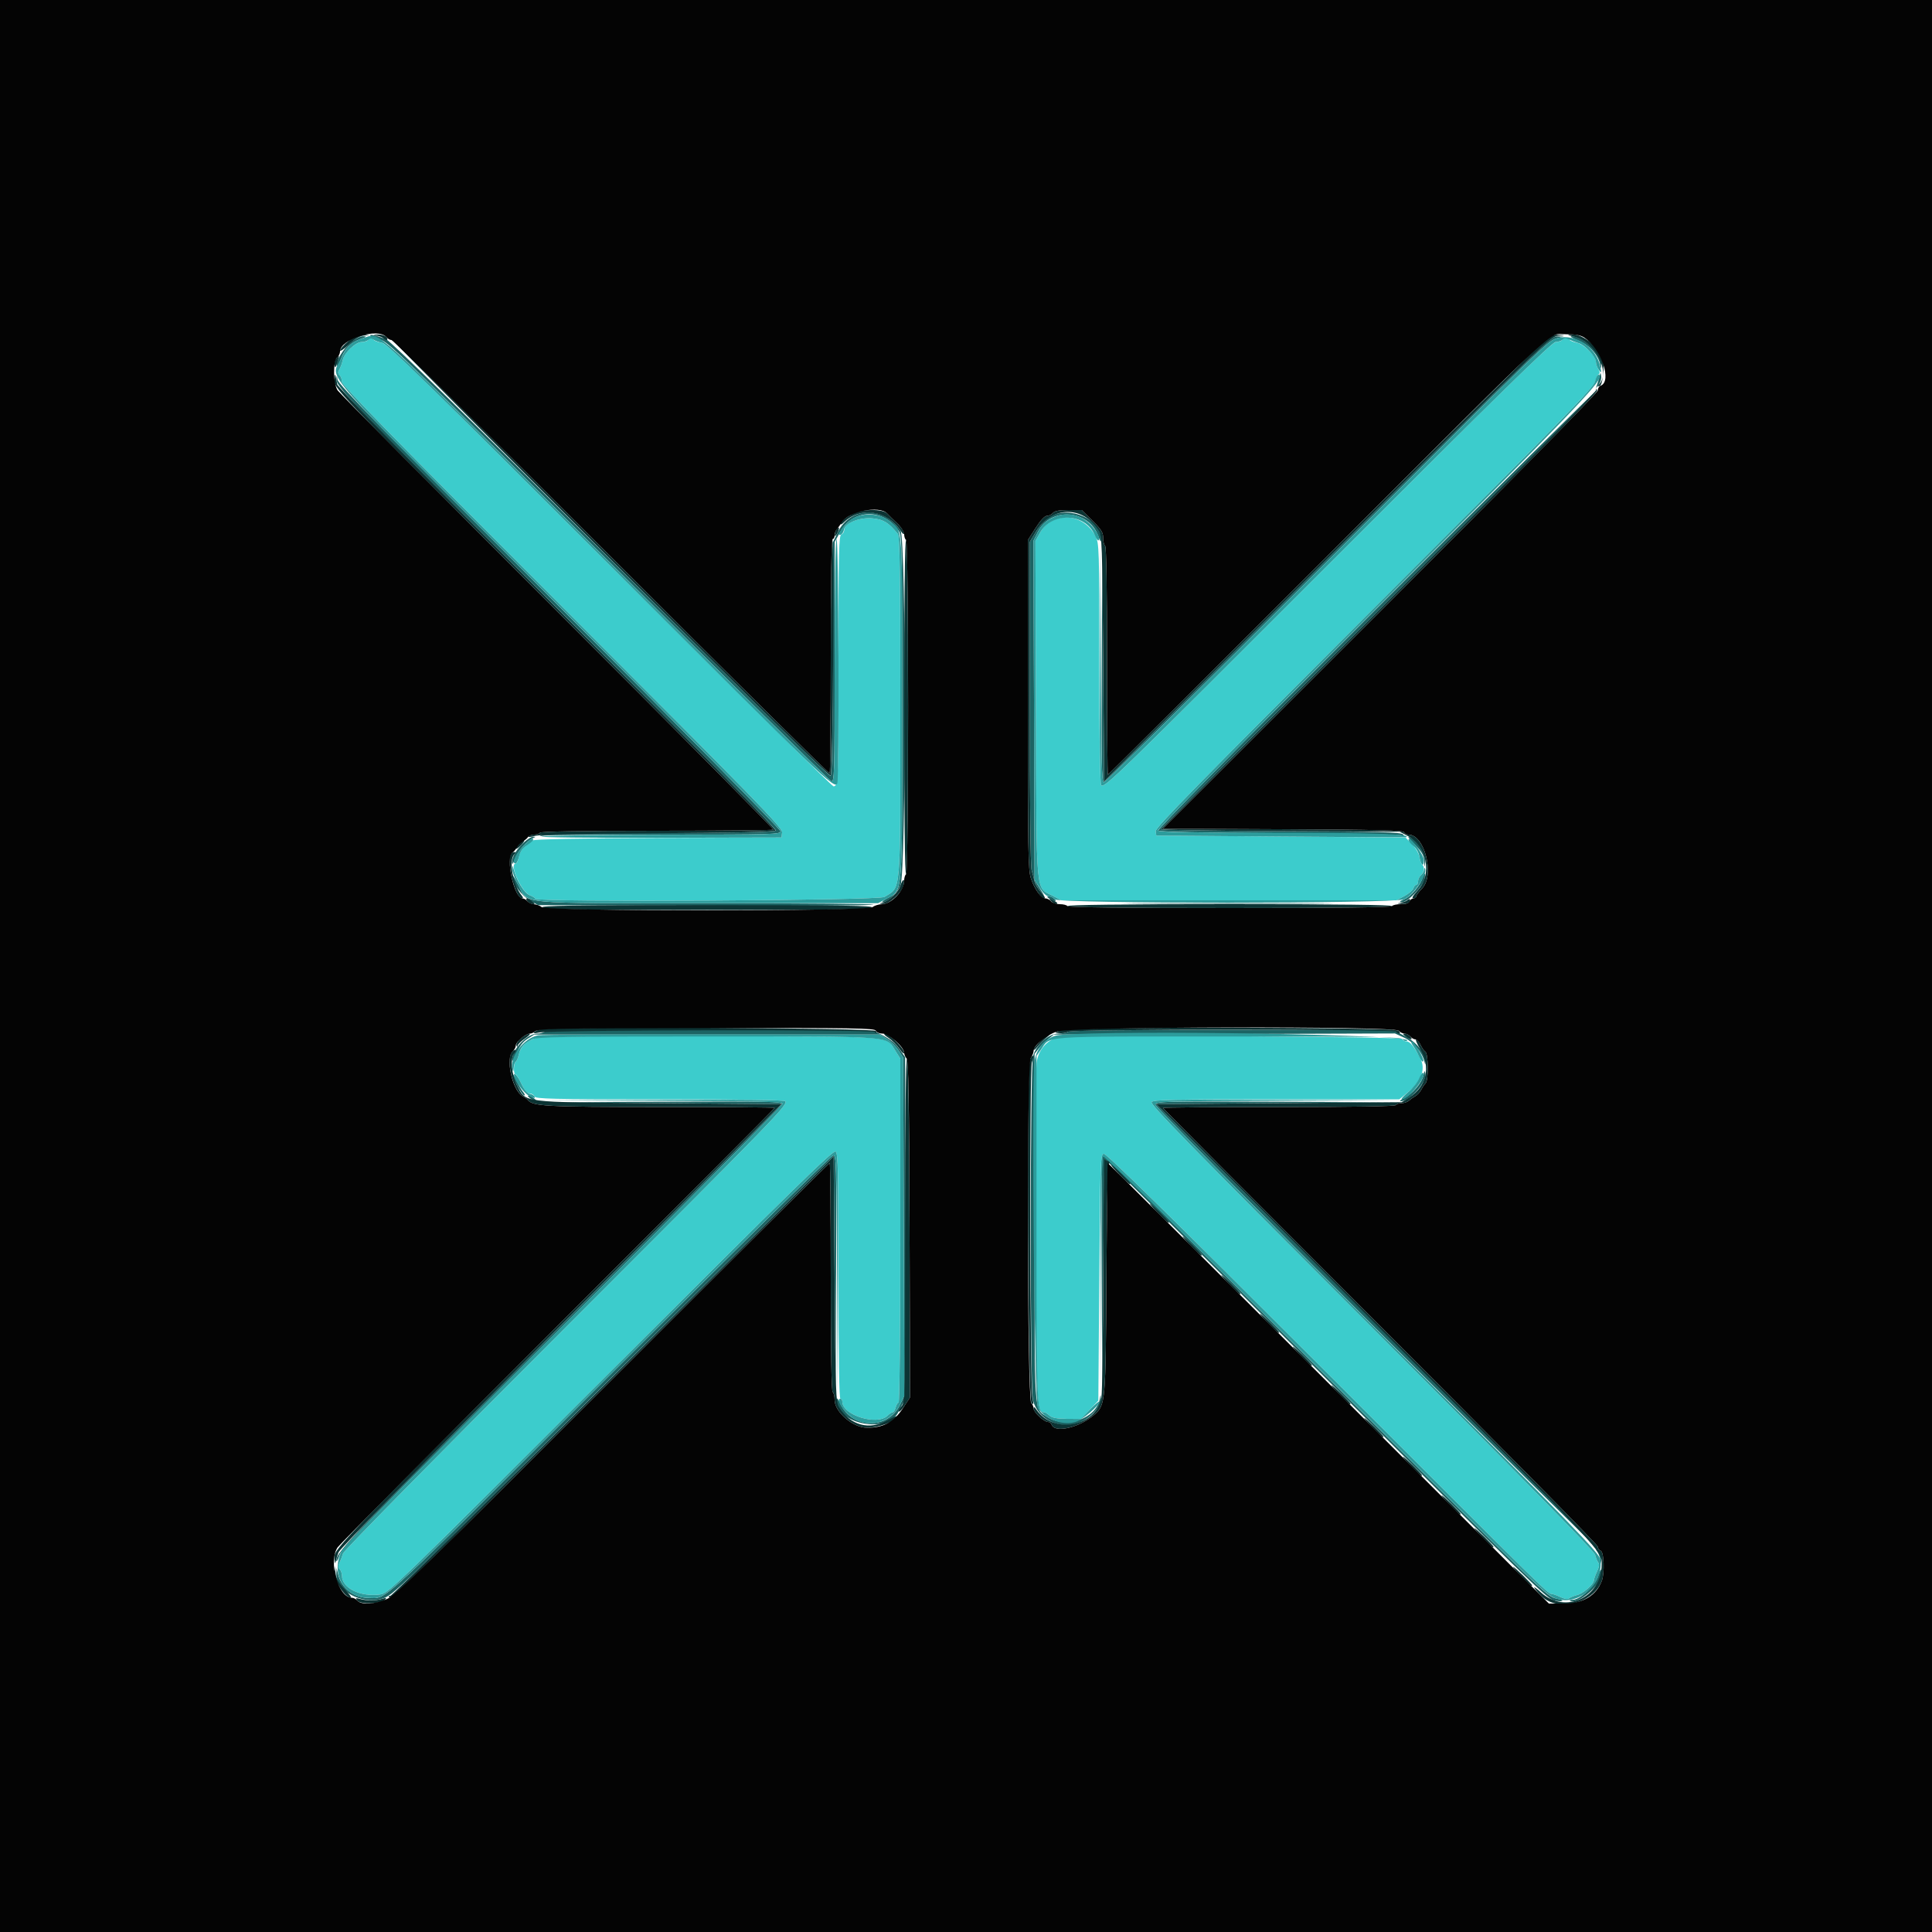 <svg id="svg" version="1.1" xmlns="http://www.w3.org/2000/svg" xmlns:xlink="http://www.w3.org/1999/xlink" width="400" height="400" viewBox="0, 0, 400,400"><g id="svgg"><path id="path0" d="M76.200 70.400 C 76.064 70.620,75.520 70.800,74.990 70.800 C 73.661 70.800,71.315 72.965,70.977 74.504 C 70.824 75.202,70.501 76.090,70.259 76.477 C 69.934 76.998,69.947 77.307,70.310 77.670 C 70.580 77.940,70.800 78.575,70.800 79.081 C 70.800 79.771,82.269 91.472,116.424 125.629 C 156.701 165.908,162.033 171.381,161.924 172.328 L 161.800 173.400 136.280 173.503 C 119.947 173.569,110.587 173.750,110.280 174.007 C 110.016 174.228,109.326 174.764,108.746 175.197 C 108.115 175.669,107.586 176.551,107.428 177.393 C 107.283 178.167,106.992 178.800,106.782 178.800 C 105.339 178.800,107.965 184.703,109.700 185.359 C 110.305 185.588,110.800 185.916,110.800 186.088 C 110.800 186.825,181.952 186.449,183.114 185.705 C 186.630 183.455,186.400 186.214,186.400 146.322 C 186.400 118.790,186.292 111.034,185.900 110.554 C 183.962 108.183,182.949 107.558,180.666 107.322 C 178.044 107.051,174.800 108.324,174.800 109.623 C 174.800 110.064,174.530 110.529,174.200 110.655 C 173.675 110.857,173.600 114.068,173.600 136.210 C 173.600 161.763,173.560 162.800,172.564 162.800 C 172.261 162.800,151.411 142.200,126.231 117.023 C 86.618 77.414,80.256 71.209,79.020 70.977 C 78.234 70.830,77.493 70.550,77.372 70.355 C 77.080 69.883,76.506 69.905,76.200 70.400 M323.400 70.400 C 323.264 70.620,322.699 70.800,322.145 70.800 C 321.341 70.800,311.932 80.006,275.534 116.404 C 230.863 161.077,228.792 163.089,227.992 162.595 C 227.743 162.441,227.600 153.274,227.600 137.461 C 227.600 113.315,227.576 112.522,226.796 110.992 C 224.327 106.149,217.835 105.783,215.298 110.343 L 214.375 112.003 214.487 146.902 C 214.615 186.522,214.346 183.555,217.986 185.480 L 219.726 186.400 254.425 186.400 L 289.124 186.400 290.758 185.528 C 291.657 185.048,292.496 184.328,292.623 183.928 C 292.750 183.528,293.022 183.200,293.227 183.200 C 293.432 183.200,293.600 182.862,293.600 182.449 C 293.600 182.036,293.870 181.474,294.200 181.200 C 294.855 180.656,295.005 179.374,294.454 179.033 C 294.264 178.916,294.010 178.215,293.890 177.476 C 293.765 176.706,293.102 175.551,292.336 174.767 L 291.000 173.400 265.200 173.200 L 239.400 173.000 239.273 172.107 C 239.171 171.388,247.959 162.402,284.537 125.827 C 321.216 89.150,329.983 80.186,330.214 79.120 C 330.372 78.394,330.703 77.670,330.950 77.512 C 331.279 77.302,331.265 77.007,330.900 76.418 C 330.625 75.974,330.400 75.261,330.400 74.834 C 330.400 73.693,327.904 71.241,326.445 70.949 C 325.751 70.810,325.086 70.540,324.968 70.348 C 324.676 69.876,323.704 69.908,323.400 70.400 M112.000 214.667 C 109.526 215.079,107.832 216.432,107.416 218.329 C 107.263 219.023,106.972 219.694,106.769 219.819 C 106.326 220.093,106.269 222.400,106.706 222.400 C 106.874 222.400,107.438 223.300,107.961 224.400 C 108.607 225.762,109.152 226.400,109.668 226.400 C 110.084 226.400,110.529 226.670,110.655 227.000 C 110.857 227.525,114.114 227.600,136.619 227.600 C 152.981 227.600,162.441 227.743,162.595 227.992 C 163.090 228.793,161.067 230.875,116.658 275.279 C 90.817 301.118,71.190 321.048,71.030 321.612 C 70.876 322.155,70.549 323.009,70.303 323.508 C 69.969 324.187,69.975 324.535,70.328 324.888 C 70.588 325.148,70.800 325.761,70.800 326.252 C 70.800 328.819,74.615 330.679,78.732 330.118 C 80.412 329.890,81.878 328.470,126.454 283.910 C 164.587 245.790,172.541 238.019,173.021 238.418 C 173.515 238.828,173.600 242.617,173.600 264.249 C 173.600 280.883,173.738 289.600,174.000 289.600 C 174.220 289.600,174.400 289.879,174.400 290.220 C 174.400 293.002,181.629 295.227,183.757 293.100 C 184.142 292.715,184.621 292.400,184.821 292.400 C 185.021 292.400,185.298 291.950,185.436 291.400 C 185.574 290.850,185.847 290.400,186.043 290.400 C 186.250 290.400,186.400 275.378,186.400 254.792 L 186.400 219.184 185.420 217.631 C 183.371 214.386,186.085 214.606,147.400 214.550 C 128.480 214.523,112.550 214.575,112.000 214.667 M219.676 214.691 C 217.084 214.928,214.956 217.187,214.610 220.067 C 214.469 221.240,214.409 237.500,214.477 256.200 C 214.605 291.380,214.652 292.384,216.169 292.397 C 216.371 292.399,216.867 292.699,217.271 293.065 C 217.807 293.549,218.792 293.736,220.914 293.755 L 223.823 293.780 225.611 291.880 L 227.400 289.979 227.600 264.495 C 227.789 240.386,227.839 239.003,228.518 238.873 C 229.026 238.775,242.248 251.745,273.572 283.067 C 320.148 329.640,320.514 330.000,321.229 330.000 C 321.477 330.000,322.292 330.291,323.042 330.647 C 323.961 331.083,324.567 331.166,324.903 330.902 C 325.176 330.687,325.918 330.386,326.551 330.235 C 327.775 329.942,330.000 327.978,330.000 327.191 C 330.000 326.933,330.291 326.108,330.647 325.358 C 331.083 324.439,331.166 323.833,330.902 323.497 C 330.687 323.224,330.391 322.503,330.246 321.895 C 330.064 321.133,315.699 306.503,283.968 274.763 C 246.240 237.025,238.040 228.634,238.426 228.168 C 238.825 227.688,242.839 227.600,264.308 227.600 L 289.718 227.600 291.421 226.204 C 294.269 223.870,295.216 221.375,294.085 219.185 C 292.792 216.680,291.919 215.600,291.187 215.600 C 290.791 215.600,290.392 215.375,290.300 215.100 C 290.141 214.622,224.586 214.242,219.676 214.691 " stroke="none" fill="#3ccccc" fill-rule="evenodd"></path><path id="path1" d="M76.800 69.588 C 77.130 69.815,78.120 70.193,79.000 70.428 C 80.388 70.799,86.615 76.860,126.000 116.176 C 150.970 141.102,171.715 161.604,172.100 161.736 C 172.762 161.962,172.801 160.612,172.809 137.087 L 172.819 112.200 173.909 110.205 C 176.584 105.314,182.920 105.183,186.097 109.953 C 186.747 110.929,186.795 113.399,186.797 146.249 C 186.800 186.207,186.954 184.254,183.681 185.982 C 182.867 186.413,182.442 186.773,182.738 186.782 C 183.810 186.818,185.691 185.053,186.437 183.313 C 187.614 180.569,187.623 111.649,186.447 109.866 C 183.015 104.660,176.079 104.836,173.455 110.195 L 172.400 112.350 172.400 136.351 C 172.400 153.597,172.274 160.431,171.953 160.629 C 171.688 160.793,153.221 142.636,126.453 115.894 C 97.268 86.736,80.907 70.670,80.000 70.279 C 78.166 69.488,75.962 69.012,76.800 69.588 M72.680 70.839 C 71.131 72.115,69.435 74.904,69.708 75.723 C 69.793 75.978,70.183 75.348,70.574 74.323 C 71.424 72.098,72.583 70.925,74.662 70.183 C 75.939 69.728,76.029 69.632,75.191 69.618 C 74.633 69.608,73.511 70.153,72.680 70.839 M274.809 115.700 L 228.600 161.800 228.395 137.200 L 228.191 112.600 228.095 137.300 C 228.018 157.302,228.099 162.000,228.518 162.000 C 228.803 162.000,249.098 141.921,273.618 117.380 C 320.307 70.651,320.494 70.469,322.529 69.985 L 323.800 69.682 322.409 69.641 C 321.081 69.602,318.937 71.676,274.809 115.700 M326.782 70.512 C 329.084 71.448,330.987 73.584,331.317 75.600 C 331.459 76.472,331.488 76.442,331.540 75.372 C 331.649 73.143,327.786 69.570,325.313 69.612 C 324.921 69.619,325.582 70.024,326.782 70.512 M331.139 78.000 C 331.009 78.550,330.768 79.360,330.602 79.800 C 330.345 80.484,330.400 80.469,330.978 79.694 C 331.350 79.195,331.591 78.385,331.515 77.894 C 331.381 77.030,331.368 77.033,331.139 78.000 M69.660 78.326 C 69.549 80.034,70.334 80.851,115.694 126.253 C 142.556 153.140,160.793 171.688,160.629 171.953 C 160.431 172.274,153.655 172.408,136.676 172.428 C 122.636 172.445,112.674 172.611,112.200 172.836 C 111.578 173.131,111.701 173.169,112.750 173.008 C 113.492 172.893,124.787 172.800,137.850 172.800 C 160.150 172.800,161.600 172.758,161.600 172.104 C 161.600 171.714,141.502 151.296,115.827 125.604 C 78.783 88.536,70.021 79.571,69.887 78.600 C 69.763 77.707,69.705 77.637,69.660 78.326 M284.793 126.207 C 254.933 156.068,239.556 171.716,239.816 171.976 C 240.064 172.224,249.310 172.413,264.805 172.485 C 278.332 172.548,289.760 172.761,290.200 172.959 C 290.873 173.261,290.918 173.229,290.480 172.759 C 290.048 172.294,285.774 172.181,265.180 172.086 C 251.551 172.023,240.400 171.843,240.400 171.686 C 240.400 171.530,260.687 151.113,285.483 126.317 C 310.279 101.521,330.476 81.143,330.366 81.033 C 330.256 80.923,309.748 101.251,284.793 126.207 M217.413 106.937 C 216.409 107.508,215.343 108.642,214.515 110.020 L 213.203 112.200 213.202 145.572 C 213.201 165.910,213.351 179.423,213.586 180.172 C 213.798 180.847,214.065 181.850,214.178 182.400 C 214.291 182.950,214.845 183.940,215.411 184.600 C 216.407 185.763,216.404 185.745,215.319 184.000 L 214.200 182.200 214.087 147.069 L 213.975 111.938 214.878 110.130 C 217.482 104.915,225.428 105.477,227.400 111.015 C 227.821 112.197,227.969 112.361,227.982 111.662 C 228.059 107.556,221.487 104.618,217.413 106.937 M108.592 174.306 C 106.985 175.761,105.996 177.366,106.018 178.486 C 106.030 179.142,106.195 178.952,106.601 177.811 C 107.147 176.279,109.174 173.980,110.404 173.497 C 110.929 173.291,110.929 173.260,110.400 173.238 C 110.070 173.224,109.256 173.705,108.592 174.306 M293.069 175.007 C 294.424 176.422,294.814 177.138,294.864 178.307 C 294.926 179.742,294.934 179.751,295.087 178.529 C 295.265 177.107,293.764 174.330,292.432 173.617 C 291.171 172.942,291.245 173.104,293.069 175.007 M294.591 181.629 C 294.046 183.344,292.186 185.568,290.800 186.160 C 289.690 186.635,289.583 186.763,290.286 186.779 C 291.402 186.805,294.651 183.492,294.929 182.045 C 295.182 180.724,294.964 180.454,294.591 181.629 M106.000 181.537 C 106.000 182.742,108.039 185.469,109.620 186.377 L 111.400 187.400 145.502 187.511 C 164.259 187.572,180.145 187.482,180.805 187.311 C 181.465 187.140,166.197 187.000,146.876 187.000 C 106.413 187.000,109.361 187.276,107.338 183.300 C 106.291 181.243,106.000 180.860,106.000 181.537 M216.833 185.746 C 217.640 186.451,218.952 186.873,218.451 186.265 C 218.149 185.899,217.624 185.600,217.284 185.600 C 216.945 185.600,216.742 185.666,216.833 185.746 M236.730 187.100 C 246.482 187.160,262.322 187.160,271.930 187.100 C 281.539 187.040,273.560 186.991,254.200 186.991 C 234.840 186.991,226.979 187.040,236.730 187.100 M112.800 213.600 C 112.470 213.813,111.771 213.991,111.247 213.994 C 109.066 214.008,105.952 217.332,106.019 219.575 C 106.029 219.919,106.434 219.251,106.919 218.091 C 107.521 216.649,108.243 215.700,109.200 215.091 L 110.600 214.200 146.400 214.200 L 182.200 214.200 183.675 215.125 C 184.486 215.634,185.566 216.714,186.075 217.525 L 187.000 219.000 187.115 254.000 L 187.230 289.000 186.315 290.884 C 183.804 296.053,176.433 295.883,173.965 290.600 C 173.465 289.530,173.215 289.268,173.209 289.811 C 173.153 294.932,183.888 296.955,186.053 292.232 C 186.263 291.775,186.697 290.950,187.018 290.400 C 187.520 289.540,187.588 284.451,187.501 254.134 L 187.400 218.868 186.200 217.183 C 185.154 215.715,184.081 214.945,181.105 213.530 C 180.099 213.052,113.543 213.120,112.800 213.600 M221.200 213.600 C 220.870 213.813,219.918 213.991,219.085 213.994 C 217.128 214.002,214.574 216.266,213.889 218.600 C 213.257 220.753,213.233 287.393,213.863 289.893 C 214.888 293.958,219.648 296.200,223.614 294.486 C 225.913 293.492,228.019 291.159,227.946 289.686 C 227.892 288.611,227.889 288.610,227.713 289.600 C 226.978 293.745,220.653 295.896,216.761 293.325 C 214.040 291.528,214.200 293.967,214.200 254.230 L 214.200 218.181 215.076 217.067 C 215.558 216.454,216.454 215.558,217.066 215.076 L 218.180 214.200 253.498 214.084 L 288.815 213.967 290.751 214.855 C 292.653 215.728,294.446 217.857,294.914 219.800 C 295.082 220.494,295.113 220.503,295.154 219.871 C 295.261 218.183,293.211 215.668,290.708 214.417 L 288.272 213.200 255.036 213.206 C 234.269 213.210,221.575 213.358,221.200 213.600 M294.707 222.667 C 294.369 224.234,292.442 226.482,290.704 227.339 C 289.987 227.692,289.673 227.986,290.007 227.991 C 291.876 228.019,295.394 224.107,295.119 222.306 C 295.002 221.539,294.938 221.594,294.707 222.667 M106.015 222.263 C 105.991 223.018,108.078 226.800,108.519 226.800 C 108.742 226.800,108.647 226.485,108.308 226.100 C 107.969 225.715,107.318 224.590,106.861 223.600 C 106.403 222.610,106.023 222.008,106.015 222.263 M109.776 227.413 C 110.204 227.736,110.733 228.000,110.953 228.000 C 111.173 228.000,111.004 227.736,110.576 227.413 C 110.149 227.090,109.620 226.825,109.400 226.825 C 109.180 226.825,109.349 227.090,109.776 227.413 M136.800 228.395 L 161.800 228.600 116.169 274.400 C 73.377 317.351,69.550 321.358,69.632 323.119 C 69.649 323.493,69.941 322.990,70.281 322.000 C 70.818 320.434,76.808 314.286,116.349 274.718 C 141.347 249.703,161.858 228.958,161.929 228.618 C 162.045 228.065,159.410 228.010,136.929 228.095 L 111.800 228.191 136.800 228.395 M239.200 228.696 C 239.200 229.087,259.195 249.390,284.799 274.996 C 309.879 300.078,330.399 320.424,330.399 320.209 C 330.400 319.994,309.925 299.294,284.900 274.209 L 239.400 228.600 264.400 228.395 L 289.400 228.191 264.300 228.095 C 240.676 228.006,239.200 228.041,239.200 228.696 M126.209 284.756 C 77.676 333.233,80.218 330.875,76.490 330.861 C 73.290 330.848,70.695 328.865,69.989 325.895 L 69.682 324.600 69.641 325.828 C 69.522 329.381,74.884 332.294,79.144 330.992 C 81.357 330.316,82.277 329.429,127.000 284.851 L 172.600 239.400 172.805 264.000 L 173.009 288.600 173.105 263.900 C 173.194 240.731,173.157 239.200,172.509 239.200 C 172.126 239.200,151.521 259.474,126.209 284.756 M228.263 239.470 C 228.118 239.615,228.043 250.638,228.095 263.967 L 228.191 288.200 228.400 263.800 C 228.515 250.380,228.652 239.625,228.705 239.900 C 228.757 240.175,228.963 240.400,229.161 240.400 C 229.360 240.400,249.930 260.803,274.873 285.739 C 315.478 326.334,320.383 331.108,321.753 331.365 C 323.643 331.719,324.162 331.384,322.329 330.992 C 320.242 330.546,320.195 330.500,273.800 284.148 C 227.692 238.083,228.681 239.053,228.263 239.470 M330.662 321.200 C 330.916 321.530,331.206 322.250,331.307 322.800 L 331.491 323.800 331.546 322.749 C 331.576 322.170,331.286 321.452,330.900 321.149 C 330.291 320.671,330.260 320.678,330.662 321.200 M330.856 326.370 C 330.279 328.297,327.182 331.185,325.644 331.232 C 325.070 331.249,324.833 331.357,325.117 331.471 C 327.237 332.321,333.017 326.484,331.529 324.995 C 331.418 324.885,331.116 325.504,330.856 326.370 " stroke="none" fill="#1c6464" fill-rule="evenodd"></path><path id="path2" d="M72.100 70.641 C 71.165 71.425,70.400 72.291,70.400 72.565 C 70.400 72.839,71.201 72.296,72.179 71.358 C 73.350 70.236,74.409 69.598,75.279 69.491 L 76.600 69.328 75.200 69.272 C 74.131 69.229,73.398 69.553,72.100 70.641 M78.000 69.488 C 78.550 69.587,79.171 69.832,79.380 70.034 C 80.011 70.642,80.535 70.444,80.000 69.800 C 79.726 69.470,78.939 69.225,78.251 69.254 C 77.163 69.302,77.130 69.332,78.000 69.488 M320.360 69.903 C 319.787 70.286,299.119 90.805,274.431 115.500 C 249.743 140.195,229.466 160.400,229.372 160.400 C 229.277 160.400,229.200 149.791,229.200 136.824 C 229.200 121.537,229.059 113.160,228.800 113.000 C 228.580 112.864,228.400 112.133,228.400 111.376 C 228.400 110.238,228.017 109.620,226.182 107.800 L 223.965 105.600 221.231 105.600 C 219.290 105.600,218.354 105.774,218.000 106.200 C 217.726 106.530,217.168 106.800,216.761 106.800 C 216.289 106.800,215.437 107.709,214.418 109.300 L 212.817 111.800 212.808 145.886 C 212.801 176.083,212.873 180.187,213.439 181.856 C 214.167 183.999,215.517 186.000,216.236 186.000 C 216.503 186.000,216.197 185.439,215.556 184.753 C 214.916 184.068,214.297 183.033,214.182 182.453 C 214.067 181.874,213.798 180.847,213.586 180.172 C 213.351 179.423,213.201 165.910,213.202 145.572 L 213.203 112.200 214.510 110.028 C 217.686 104.748,224.208 104.633,227.448 109.800 C 228.158 110.933,228.211 112.423,228.400 136.400 L 228.600 161.800 274.800 115.723 C 318.985 71.656,321.070 69.639,322.600 69.490 C 324.175 69.337,324.179 69.333,322.800 69.270 C 322.030 69.234,320.932 69.519,320.360 69.903 M326.200 69.790 C 330.336 70.897,333.439 77.091,331.100 79.570 C 330.696 79.998,330.716 80.065,331.200 79.918 C 331.828 79.728,332.257 75.879,331.837 74.205 C 331.296 72.051,327.713 69.193,325.600 69.230 C 324.276 69.253,324.308 69.283,326.200 69.790 M126.287 115.689 C 156.679 146.077,171.715 160.845,171.985 160.575 C 172.459 160.101,172.771 111.600,172.300 111.600 C 172.135 111.600,172.000 122.460,172.000 135.733 C 172.000 149.007,171.897 159.970,171.770 160.097 C 171.644 160.223,151.308 140.093,126.580 115.363 C 101.852 90.633,81.478 70.400,81.306 70.400 C 81.133 70.400,101.375 90.780,126.287 115.689 M69.618 74.178 C 69.354 74.496,69.197 75.141,69.269 75.612 C 69.373 76.288,69.492 76.166,69.840 75.034 C 70.331 73.435,70.308 73.347,69.618 74.178 M69.249 78.400 C 69.183 80.510,67.580 78.835,115.463 126.697 C 140.137 151.361,160.222 171.644,160.096 171.771 C 159.970 171.897,149.107 172.000,135.957 172.000 C 120.449 172.000,111.960 172.141,111.800 172.400 C 111.664 172.620,111.124 172.800,110.600 172.800 C 110.076 172.800,109.548 172.961,109.426 173.157 C 109.305 173.354,109.879 173.316,110.703 173.074 C 111.697 172.781,120.257 172.591,136.189 172.507 C 151.459 172.427,160.324 172.236,160.578 171.982 C 160.844 171.716,145.788 156.384,115.512 126.091 C 85.896 96.459,69.973 80.251,69.838 79.600 C 69.724 79.050,69.555 78.240,69.462 77.800 C 69.369 77.360,69.273 77.630,69.249 78.400 M330.446 80.801 C 330.421 81.131,310.150 101.651,285.400 126.400 C 260.650 151.149,240.400 171.527,240.400 171.685 C 240.400 171.842,251.515 172.023,265.100 172.086 L 289.800 172.201 291.501 173.111 C 295.422 175.206,296.532 180.922,293.654 184.199 C 292.305 185.736,292.180 186.000,292.800 186.000 C 293.020 186.000,293.200 185.826,293.200 185.614 C 293.200 185.401,293.740 184.675,294.400 184.000 C 297.091 181.247,294.981 172.800,291.602 172.800 C 291.198 172.800,290.792 172.575,290.700 172.300 C 290.570 171.909,285.121 171.775,265.660 171.686 L 240.786 171.571 285.815 126.548 C 317.061 95.307,330.791 81.323,330.669 80.863 C 330.532 80.348,330.482 80.334,330.446 80.801 M176.504 106.370 C 174.827 107.308,174.000 108.004,174.000 108.478 C 174.000 108.686,174.293 108.565,174.650 108.207 C 178.034 104.824,183.642 105.612,186.447 109.866 C 186.933 110.603,187.196 110.775,187.197 110.356 C 187.199 110.002,186.551 109.102,185.757 108.356 C 184.964 107.610,184.024 106.685,183.669 106.300 C 182.765 105.322,178.302 105.365,176.504 106.370 M172.990 110.030 C 172.612 111.222,172.927 111.315,173.467 110.171 C 173.719 109.637,173.774 109.200,173.589 109.200 C 173.405 109.200,173.135 109.574,172.990 110.030 M187.200 146.400 C 187.200 169.530,187.335 181.164,187.600 181.000 C 187.862 180.838,188.000 168.870,188.000 146.400 C 188.000 123.930,187.862 111.962,187.600 111.800 C 187.335 111.636,187.200 123.270,187.200 146.400 M107.398 174.802 C 106.358 175.951,106.820 176.080,107.914 174.946 C 108.417 174.426,108.670 174.000,108.476 174.000 C 108.282 174.000,107.797 174.361,107.398 174.802 M105.867 176.667 C 104.686 177.847,106.611 186.000,108.070 186.000 C 108.349 186.000,108.330 185.797,108.015 185.418 C 106.187 183.216,105.266 178.094,106.480 176.880 C 106.767 176.593,106.794 176.400,106.547 176.400 C 106.319 176.400,106.013 176.520,105.867 176.667 M186.407 183.378 C 185.929 184.826,184.065 186.557,182.600 186.913 C 181.961 187.068,182.009 187.117,182.839 187.154 C 184.079 187.209,186.664 184.881,187.044 183.366 C 187.442 181.782,186.931 181.792,186.407 183.378 M109.200 186.600 C 109.474 186.930,109.980 187.200,110.325 187.200 C 110.828 187.200,110.798 187.083,110.176 186.613 C 109.161 185.844,108.566 185.837,109.200 186.600 M217.661 186.618 C 218.024 186.989,218.540 187.220,218.806 187.131 C 219.073 187.042,218.775 186.739,218.145 186.456 C 217.073 185.976,217.042 185.986,217.661 186.618 M291.373 186.373 C 291.168 186.571,290.550 186.813,290.000 186.912 C 289.147 187.065,289.187 187.099,290.276 187.146 C 290.978 187.175,291.671 187.008,291.816 186.773 C 292.166 186.207,291.846 185.918,291.373 186.373 M112.269 187.900 C 112.803 188.291,120.274 188.400,146.400 188.400 C 172.526 188.400,179.997 188.291,180.531 187.900 C 181.080 187.499,174.350 187.400,146.400 187.400 C 118.450 187.400,111.720 187.499,112.269 187.900 M221.000 187.600 C 221.162 187.861,232.796 188.000,254.600 188.000 C 276.404 188.000,288.038 187.861,288.200 187.600 C 288.364 187.335,277.063 187.200,254.600 187.200 C 232.137 187.200,220.836 187.335,221.000 187.600 M112.000 213.088 C 111.450 213.187,110.820 213.453,110.600 213.680 C 110.326 213.963,110.640 213.994,111.600 213.777 C 113.997 213.236,180.417 213.116,181.063 213.652 C 181.506 214.020,181.567 213.980,181.366 213.457 C 181.125 212.828,115.398 212.479,112.000 213.088 M219.600 213.316 C 218.231 213.750,218.224 213.763,219.280 213.905 C 219.874 213.984,220.718 213.858,221.154 213.625 C 222.225 213.052,288.646 213.028,289.000 213.600 C 289.136 213.820,289.439 214.000,289.673 214.000 C 289.941 214.000,289.914 213.778,289.600 213.400 C 288.962 212.632,222.011 212.552,219.600 213.316 M107.851 214.968 C 107.210 215.492,106.799 216.149,106.920 216.454 C 107.063 216.815,107.148 216.835,107.168 216.514 C 107.186 216.247,107.872 215.572,108.693 215.014 C 109.514 214.456,109.919 214.006,109.593 214.014 C 109.267 214.022,108.483 214.452,107.851 214.968 M183.922 214.860 C 184.648 215.325,185.683 216.354,186.222 217.146 C 186.794 217.989,187.200 218.318,187.200 217.940 C 187.200 217.093,184.094 213.998,183.253 214.007 C 182.854 214.011,183.115 214.343,183.922 214.860 M215.467 215.467 C 214.660 216.273,214.000 217.108,214.000 217.321 C 214.000 217.534,214.367 217.241,214.816 216.670 C 215.265 216.099,216.099 215.265,216.670 214.816 C 217.241 214.367,217.534 214.000,217.321 214.000 C 217.108 214.000,216.273 214.660,215.467 215.467 M291.024 214.587 C 292.039 215.356,292.634 215.363,292.000 214.600 C 291.726 214.270,291.220 214.000,290.875 214.000 C 290.372 214.000,290.402 214.117,291.024 214.587 M294.004 217.144 C 296.298 220.872,295.366 224.988,291.713 227.259 L 290.200 228.200 264.800 228.400 L 239.400 228.600 284.430 273.800 C 333.498 323.054,331.600 321.037,331.600 323.924 C 331.600 330.774,324.021 334.251,319.033 329.690 C 317.112 327.935,317.202 328.496,319.153 330.447 C 322.531 333.825,329.855 331.990,331.630 327.321 C 332.255 325.677,332.095 321.322,331.400 321.055 C 331.070 320.929,330.800 320.547,330.800 320.208 C 330.800 319.868,310.550 299.339,285.800 274.587 C 261.050 249.835,240.800 229.497,240.800 229.392 C 240.800 229.286,251.589 229.200,264.776 229.200 C 280.329 229.200,288.840 229.059,289.000 228.800 C 289.136 228.580,289.674 228.400,290.195 228.400 C 290.716 228.400,291.388 228.175,291.688 227.900 C 291.988 227.625,292.586 227.202,293.017 226.961 C 293.448 226.719,294.004 226.119,294.254 225.627 C 294.503 225.135,294.908 224.532,295.154 224.286 C 295.789 223.651,295.737 218.126,295.092 217.720 C 294.812 217.544,294.366 216.905,294.100 216.300 C 293.835 215.695,293.435 215.200,293.212 215.200 C 292.990 215.200,293.346 216.075,294.004 217.144 M106.073 217.687 C 104.612 219.148,106.153 225.825,108.214 226.965 C 108.646 227.204,109.092 227.521,109.204 227.669 C 110.256 229.052,112.709 229.188,136.700 229.194 C 149.735 229.197,160.400 229.277,160.400 229.372 C 160.400 229.466,140.195 249.743,115.500 274.431 C 67.742 322.176,69.182 320.670,69.249 322.800 C 69.273 323.579,69.371 323.845,69.469 323.400 C 69.566 322.960,69.841 322.060,70.080 321.400 C 70.350 320.655,87.817 302.838,116.158 274.400 L 161.800 228.600 136.400 228.400 C 107.341 228.171,108.964 228.378,107.016 224.663 C 105.910 222.554,105.612 218.948,106.473 218.087 C 106.734 217.826,106.857 217.523,106.747 217.413 C 106.637 217.303,106.334 217.426,106.073 217.687 M213.255 219.301 C 212.506 220.705,212.789 289.760,213.547 290.480 C 214.006 290.917,214.043 290.777,213.777 289.600 C 213.238 287.210,213.115 221.177,213.648 219.887 C 214.214 218.516,213.913 218.066,213.255 219.301 M187.400 254.578 C 187.400 289.197,187.376 290.342,186.636 291.160 C 186.215 291.625,185.977 292.110,186.106 292.239 C 186.235 292.368,186.808 291.766,187.381 290.901 L 188.421 289.328 188.311 254.484 C 188.239 231.938,188.059 219.499,187.800 219.240 C 187.533 218.973,187.400 230.753,187.400 254.578 M126.987 284.900 C 101.900 309.925,81.125 330.400,80.821 330.400 C 80.516 330.400,80.381 330.514,80.521 330.654 C 81.075 331.208,84.272 328.092,127.155 285.207 C 151.578 260.783,171.659 240.800,171.780 240.800 C 171.901 240.800,172.000 251.409,172.000 264.376 C 172.000 279.663,172.141 288.040,172.400 288.200 C 172.620 288.336,172.800 289.071,172.800 289.832 C 172.800 292.341,176.597 295.599,179.526 295.603 C 181.881 295.607,185.391 294.321,185.778 293.314 C 185.884 293.036,184.977 293.371,183.761 294.057 C 180.013 296.172,176.092 295.131,173.752 291.400 C 173.042 290.267,172.989 288.777,172.800 264.800 L 172.600 239.400 126.987 284.900 M228.408 263.400 C 228.377 276.600,228.211 288.261,228.037 289.314 C 227.045 295.345,218.232 297.064,214.634 291.928 C 214.150 291.237,214.000 291.177,214.000 291.675 C 214.000 292.412,216.180 294.400,216.988 294.400 C 217.277 294.400,217.618 294.670,217.745 295.000 C 218.427 296.779,223.646 295.516,226.631 292.850 C 228.883 290.838,228.927 290.325,229.077 264.420 C 229.181 246.435,229.327 240.967,229.706 240.726 C 230.059 240.502,230.009 240.410,229.533 240.406 C 229.167 240.403,228.776 240.175,228.665 239.900 C 228.554 239.625,228.438 250.200,228.408 263.400 M231.800 243.200 C 233.717 245.146,234.000 245.382,234.000 245.032 C 234.000 244.760,230.361 241.200,230.083 241.200 C 229.944 241.200,230.717 242.100,231.800 243.200 M239.800 251.200 C 241.717 253.146,242.000 253.382,242.000 253.032 C 242.000 252.760,238.361 249.200,238.083 249.200 C 237.944 249.200,238.717 250.100,239.800 251.200 M246.600 258.000 C 248.517 259.946,248.800 260.182,248.800 259.832 C 248.800 259.560,245.161 256.000,244.883 256.000 C 244.744 256.000,245.517 256.900,246.600 258.000 M254.600 266.000 C 256.517 267.946,256.800 268.182,256.800 267.832 C 256.800 267.560,253.161 264.000,252.883 264.000 C 252.744 264.000,253.517 264.900,254.600 266.000 M262.600 274.000 C 264.517 275.946,264.800 276.182,264.800 275.832 C 264.800 275.560,261.161 272.000,260.883 272.000 C 260.744 272.000,261.517 272.900,262.600 274.000 M269.400 280.800 C 271.317 282.746,271.600 282.982,271.600 282.632 C 271.600 282.360,267.961 278.800,267.683 278.800 C 267.544 278.800,268.317 279.700,269.400 280.800 M277.400 288.800 C 279.317 290.746,279.600 290.982,279.600 290.632 C 279.600 290.360,275.961 286.800,275.683 286.800 C 275.544 286.800,276.317 287.700,277.400 288.800 M284.200 295.600 C 286.117 297.546,286.400 297.782,286.400 297.432 C 286.400 297.160,282.761 293.600,282.483 293.600 C 282.344 293.600,283.117 294.500,284.200 295.600 M292.200 303.600 C 294.117 305.546,294.400 305.782,294.400 305.432 C 294.400 305.160,290.761 301.600,290.483 301.600 C 290.344 301.600,291.117 302.500,292.200 303.600 M300.200 311.600 C 302.117 313.546,302.400 313.782,302.400 313.432 C 302.400 313.160,298.761 309.600,298.483 309.600 C 298.344 309.600,299.117 310.500,300.200 311.600 M307.000 318.400 C 308.917 320.346,309.200 320.582,309.200 320.232 C 309.200 319.960,305.561 316.400,305.283 316.400 C 305.144 316.400,305.917 317.300,307.000 318.400 M69.268 325.800 C 69.201 327.401,71.495 330.800,72.641 330.800 C 72.873 330.800,72.295 329.999,71.357 329.019 C 70.099 327.706,69.609 326.840,69.493 325.719 L 69.334 324.200 69.268 325.800 M315.000 326.400 C 316.917 328.346,317.200 328.582,317.200 328.232 C 317.200 327.960,313.561 324.400,313.283 324.400 C 313.144 324.400,313.917 325.300,315.000 326.400 M74.014 331.417 C 74.684 332.224,78.904 332.078,79.706 331.220 C 80.110 330.787,80.019 330.748,79.200 331.002 C 77.834 331.427,76.032 331.454,74.630 331.070 C 73.568 330.779,73.511 330.811,74.014 331.417 " stroke="none" fill="#0c3434" fill-rule="evenodd"></path><path id="path3" d="M74.674 70.180 C 72.569 70.930,71.664 71.845,70.556 74.344 C 68.568 78.827,64.319 74.019,115.847 125.604 C 141.503 151.288,161.600 171.714,161.600 172.104 C 161.600 172.757,160.133 172.801,137.700 172.823 C 124.555 172.836,113.080 172.996,112.200 173.179 C 111.297 173.366,121.744 173.487,136.200 173.456 L 161.800 173.400 161.924 172.328 C 162.033 171.381,156.701 165.908,116.424 125.629 C 82.269 91.472,70.800 79.771,70.800 79.081 C 70.800 78.575,70.580 77.940,70.310 77.670 C 69.947 77.307,69.934 76.998,70.259 76.477 C 70.501 76.090,70.824 75.202,70.977 74.504 C 71.309 72.994,73.652 70.800,74.934 70.800 C 75.432 70.800,76.048 70.592,76.303 70.337 C 76.627 70.013,76.921 69.999,77.283 70.291 C 77.567 70.520,78.404 70.837,79.143 70.995 C 80.242 71.230,88.772 79.568,126.249 117.041 C 170.602 161.390,172.835 163.528,173.357 162.167 C 173.782 161.059,173.627 110.940,173.200 111.600 C 172.960 111.971,172.810 121.710,172.806 137.087 C 172.800 160.613,172.762 161.962,172.100 161.736 C 171.715 161.604,150.970 141.113,126.000 116.199 C 78.541 68.847,78.966 69.246,76.325 69.618 C 76.256 69.627,75.513 69.880,74.674 70.180 M322.529 69.977 C 320.490 70.475,320.269 70.688,273.618 117.380 C 249.098 141.921,228.804 162.000,228.521 162.000 C 228.108 162.000,227.985 157.087,227.900 137.100 L 227.794 112.200 227.697 137.276 C 227.635 153.317,227.741 162.440,227.992 162.595 C 228.792 163.089,230.863 161.077,275.534 116.404 C 310.500 81.438,321.360 70.800,322.089 70.800 C 322.612 70.800,323.252 70.588,323.512 70.328 C 323.865 69.975,324.213 69.969,324.892 70.303 C 325.391 70.549,326.250 70.876,326.800 71.031 C 328.139 71.407,330.397 73.842,330.413 74.928 C 330.420 75.408,330.693 76.154,331.020 76.586 C 331.573 77.318,331.596 77.276,331.342 75.986 C 330.553 71.966,326.289 69.059,322.529 69.977 M330.226 79.002 C 330.001 80.203,323.448 86.918,284.555 125.809 C 247.963 162.399,239.171 171.388,239.273 172.107 L 239.400 173.000 265.200 173.200 C 279.390 173.310,291.057 173.373,291.128 173.339 C 292.479 172.694,283.875 172.400,263.604 172.400 C 246.686 172.400,239.969 172.274,239.771 171.953 C 239.607 171.688,257.916 153.057,284.879 126.053 C 325.404 85.466,331.200 79.451,331.200 77.981 C 331.200 76.985,330.459 77.762,330.226 79.002 M176.619 107.307 C 175.050 108.193,172.834 111.120,174.030 110.725 C 174.344 110.622,174.658 110.145,174.728 109.666 C 174.932 108.281,178.046 107.052,180.666 107.322 C 182.949 107.558,183.962 108.183,185.900 110.554 C 186.292 111.034,186.400 118.790,186.400 146.322 C 186.400 186.214,186.630 183.455,183.114 185.705 C 181.952 186.449,110.800 186.825,110.800 186.088 C 110.800 185.916,110.293 185.584,109.673 185.350 C 108.567 184.932,106.963 182.347,106.354 180.000 C 106.110 179.061,106.092 179.054,106.047 179.894 C 106.021 180.386,106.546 181.826,107.213 183.094 C 109.431 187.313,106.259 187.000,146.773 187.000 L 181.800 187.000 183.480 186.102 C 186.988 184.227,186.800 186.484,186.797 146.249 C 186.794 107.085,187.014 110.257,184.140 107.851 C 182.315 106.323,178.809 106.069,176.619 107.307 M217.590 107.355 C 216.282 108.055,215.530 108.825,214.877 110.131 L 213.975 111.938 214.087 147.069 L 214.200 182.200 215.305 183.900 C 215.953 184.897,216.718 185.600,217.156 185.600 C 217.566 185.600,218.126 185.870,218.400 186.200 C 219.158 187.113,288.426 187.105,290.692 186.192 C 292.615 185.417,295.568 181.098,295.042 179.830 C 294.943 179.594,294.849 179.693,294.832 180.051 C 294.814 180.409,294.530 180.926,294.200 181.200 C 293.870 181.474,293.600 182.036,293.600 182.449 C 293.600 182.862,293.432 183.200,293.227 183.200 C 293.022 183.200,292.750 183.528,292.623 183.928 C 292.496 184.328,291.657 185.048,290.758 185.528 L 289.124 186.400 254.425 186.400 L 219.726 186.400 217.986 185.480 C 214.346 183.555,214.615 186.522,214.487 146.902 L 214.375 112.003 215.298 110.343 C 217.753 105.931,224.724 106.188,226.640 110.761 C 226.954 111.510,227.322 112.011,227.459 111.874 C 227.961 111.372,226.694 109.249,225.154 108.012 C 222.950 106.240,220.132 105.995,217.590 107.355 M108.542 174.921 C 106.755 176.736,105.808 178.800,106.760 178.800 C 106.958 178.800,107.280 178.125,107.475 177.300 C 107.718 176.268,108.225 175.550,109.099 175.000 C 109.798 174.560,110.376 174.065,110.385 173.900 C 110.415 173.311,109.781 173.662,108.542 174.921 M291.616 173.871 C 291.607 174.130,292.059 174.703,292.621 175.145 C 293.239 175.631,293.734 176.515,293.875 177.384 C 294.166 179.176,294.800 179.650,294.800 178.075 C 294.800 176.931,291.654 172.777,291.616 173.871 M111.400 214.348 C 108.332 214.992,105.449 218.876,106.118 221.466 C 106.248 221.969,106.322 221.862,106.354 221.124 C 106.379 220.532,106.566 219.945,106.769 219.819 C 106.972 219.694,107.263 219.023,107.416 218.329 C 107.730 216.898,108.481 216.038,110.160 215.188 C 111.155 214.684,116.332 214.600,146.360 214.600 C 185.788 214.600,183.389 214.415,185.410 217.615 L 186.400 219.184 186.400 254.792 C 186.400 275.378,186.250 290.400,186.043 290.400 C 185.847 290.400,185.574 290.850,185.436 291.400 C 185.298 291.950,185.021 292.400,184.821 292.400 C 184.621 292.400,184.142 292.715,183.757 293.100 C 181.629 295.227,174.400 293.002,174.400 290.220 C 174.400 289.879,174.220 289.600,174.000 289.600 C 173.027 289.600,174.371 291.908,176.158 293.306 C 179.471 295.897,184.457 294.708,186.315 290.884 L 187.230 289.000 187.115 254.000 L 187.000 219.000 186.075 217.525 C 185.566 216.714,184.486 215.634,183.675 215.125 L 182.200 214.200 147.400 214.148 C 128.260 214.120,112.060 214.210,111.400 214.348 M219.325 214.292 C 216.798 214.521,214.540 216.914,214.202 219.721 C 213.568 224.983,214.174 290.563,214.865 291.540 C 216.560 293.933,220.101 295.211,222.725 294.377 C 224.191 293.910,227.600 291.007,227.600 290.224 C 227.600 289.998,226.745 290.706,225.700 291.797 L 223.800 293.780 220.903 293.754 C 218.791 293.736,217.807 293.549,217.271 293.065 C 216.867 292.699,216.370 292.400,216.166 292.400 C 214.657 292.400,214.600 291.016,214.600 254.200 L 214.600 218.600 215.490 217.353 C 217.614 214.375,214.438 214.600,254.314 214.600 C 284.147 214.600,290.085 214.690,290.368 215.149 C 290.555 215.451,290.953 215.606,291.254 215.493 C 294.617 214.237,231.550 213.183,219.325 214.292 M292.548 216.500 C 292.903 216.995,293.486 218.030,293.842 218.800 C 294.199 219.573,294.574 219.974,294.679 219.696 C 294.891 219.134,292.797 215.602,292.251 215.601 C 292.059 215.600,292.193 216.005,292.548 216.500 M293.818 223.295 C 293.493 224.074,292.455 225.358,291.513 226.148 C 290.571 226.938,289.993 227.588,290.228 227.592 C 291.606 227.617,295.432 222.898,294.659 222.126 C 294.522 221.989,294.144 222.515,293.818 223.295 M106.432 222.700 C 106.544 223.744,108.412 226.261,109.538 226.885 C 110.433 227.380,110.819 227.456,110.706 227.113 C 110.613 226.831,110.167 226.545,109.713 226.478 C 109.175 226.398,108.564 225.671,107.950 224.378 C 107.136 222.662,106.333 221.775,106.432 222.700 M136.500 227.900 C 156.985 227.985,162.000 228.107,162.000 228.521 C 162.000 228.805,141.658 249.368,116.796 274.218 C 83.689 307.309,71.355 319.882,70.705 321.200 C 68.412 325.854,71.266 330.763,76.311 330.844 C 80.218 330.906,77.392 333.516,126.209 284.756 C 151.367 259.628,172.127 239.200,172.506 239.200 C 173.148 239.200,173.201 240.873,173.300 264.300 L 173.406 289.400 173.503 264.149 C 173.586 242.521,173.517 238.829,173.021 238.418 C 172.541 238.019,164.587 245.790,126.454 283.910 C 81.878 328.470,80.412 329.890,78.732 330.118 C 74.615 330.679,70.800 328.819,70.800 326.252 C 70.800 325.761,70.588 325.148,70.328 324.888 C 69.975 324.535,69.969 324.187,70.303 323.508 C 70.549 323.009,70.876 322.155,71.030 321.612 C 71.190 321.048,90.817 301.118,116.658 275.279 C 161.067 230.875,163.090 228.793,162.595 227.992 C 162.440 227.741,153.109 227.635,136.676 227.697 L 111.000 227.794 136.500 227.900 M238.426 228.168 C 238.040 228.634,246.240 237.025,283.968 274.763 C 315.699 306.503,330.064 321.133,330.246 321.895 C 330.391 322.503,330.687 323.224,330.902 323.497 C 331.166 323.833,331.083 324.439,330.647 325.358 C 330.291 326.108,330.000 326.933,330.000 327.191 C 330.000 327.978,327.775 329.942,326.551 330.235 C 325.918 330.386,325.176 330.687,324.903 330.902 C 324.567 331.166,323.961 331.083,323.042 330.647 C 322.292 330.291,321.477 330.000,321.229 330.000 C 320.514 330.000,320.148 329.640,273.572 283.067 C 242.247 251.744,229.026 238.775,228.518 238.873 C 227.836 239.004,227.800 240.280,227.795 264.005 L 227.791 289.000 227.898 264.417 C 227.963 249.606,228.157 239.683,228.386 239.454 C 228.625 239.215,245.215 255.524,273.283 283.590 C 320.318 330.623,320.104 330.417,322.600 331.095 C 327.155 332.333,332.047 327.740,331.327 322.902 C 331.124 321.538,326.871 317.162,285.152 275.393 C 259.712 249.922,239.200 229.077,239.200 228.696 C 239.200 228.051,240.859 227.999,264.500 227.900 L 289.800 227.794 264.349 227.697 C 242.761 227.615,238.826 227.686,238.426 228.168 " stroke="none" fill="#2c9c9c" fill-rule="evenodd"></path><path id="path4" d="M0.000 200.000 L 0.000 400.000 200.000 400.000 L 400.000 400.000 400.000 200.000 L 400.000 0.000 200.000 0.000 L 0.000 0.000 0.000 200.000 M80.000 69.800 C 80.274 70.130,80.750 70.400,81.059 70.400 C 81.367 70.400,101.852 90.633,126.580 115.363 C 151.308 140.093,171.644 160.223,171.770 160.097 C 171.897 159.970,172.000 149.007,172.000 135.733 C 172.000 119.911,172.138 111.600,172.400 111.600 C 172.620 111.600,172.800 111.253,172.800 110.829 C 172.800 110.404,173.025 109.812,173.300 109.512 C 173.575 109.212,173.995 108.622,174.232 108.201 C 175.529 105.905,182.085 104.585,183.669 106.300 C 184.024 106.685,184.964 107.610,185.757 108.356 C 186.603 109.151,187.200 110.093,187.200 110.633 C 187.200 111.139,187.380 111.664,187.600 111.800 C 188.152 112.141,188.152 180.659,187.600 181.000 C 187.380 181.136,187.199 181.732,187.197 182.324 C 187.192 184.435,184.566 187.190,182.537 187.213 C 181.912 187.220,181.051 187.490,180.624 187.813 C 179.454 188.697,113.346 188.697,112.176 187.813 C 111.749 187.490,111.017 187.220,110.549 187.213 C 110.081 187.206,109.474 186.930,109.200 186.600 C 108.926 186.270,108.464 186.000,108.172 186.000 C 106.454 186.000,104.592 177.484,106.100 176.520 C 106.375 176.344,106.792 175.852,107.027 175.427 C 107.261 175.001,107.801 174.461,108.227 174.227 C 108.652 173.992,109.144 173.575,109.320 173.300 C 109.496 173.025,110.070 172.800,110.596 172.800 C 111.122 172.800,111.664 172.620,111.800 172.400 C 111.960 172.141,120.449 172.000,135.957 172.000 C 149.107 172.000,159.970 171.897,160.096 171.771 C 160.222 171.644,140.137 151.361,115.463 126.697 C 90.788 102.033,70.286 81.391,69.903 80.827 C 68.985 79.475,68.913 74.736,69.800 74.000 C 70.130 73.726,70.400 73.179,70.400 72.784 C 70.400 70.205,78.298 67.749,80.000 69.800 M328.039 69.903 C 331.542 72.253,333.799 78.935,331.400 79.855 C 331.070 79.982,330.800 80.420,330.800 80.828 C 330.800 81.280,313.195 99.173,285.793 126.570 L 240.786 171.571 265.660 171.686 C 285.121 171.775,290.570 171.909,290.700 172.300 C 290.792 172.575,291.198 172.800,291.602 172.800 C 294.981 172.800,297.091 181.247,294.400 184.000 C 293.740 184.675,293.200 185.401,293.200 185.614 C 293.200 185.826,292.949 186.000,292.643 186.000 C 292.336 186.000,291.982 186.270,291.855 186.600 C 291.704 186.994,291.080 187.200,290.036 187.200 C 289.162 187.200,288.336 187.380,288.200 187.600 C 288.038 187.861,276.404 188.000,254.600 188.000 C 232.796 188.000,221.162 187.861,221.000 187.600 C 220.864 187.380,220.155 187.200,219.425 187.200 C 218.695 187.200,217.874 186.930,217.600 186.600 C 217.326 186.270,216.798 186.000,216.426 186.000 C 215.535 186.000,214.233 184.194,213.439 181.856 C 212.873 180.187,212.801 176.083,212.808 145.886 L 212.817 111.800 214.418 109.300 C 215.437 107.709,216.289 106.800,216.761 106.800 C 217.168 106.800,217.726 106.530,218.000 106.200 C 218.354 105.774,219.290 105.600,221.231 105.600 L 223.965 105.600 226.182 107.800 C 228.017 109.620,228.400 110.238,228.400 111.376 C 228.400 112.133,228.580 112.864,228.800 113.000 C 229.059 113.160,229.200 121.537,229.200 136.824 C 229.200 149.791,229.277 160.400,229.372 160.400 C 229.466 160.400,249.743 140.195,274.431 115.500 C 324.691 65.227,320.414 69.205,324.200 69.205 C 326.199 69.205,327.298 69.405,328.039 69.903 M181.345 213.400 C 181.476 213.743,182.073 214.000,182.740 214.000 C 184.054 214.000,187.200 216.798,187.200 217.967 C 187.200 218.337,187.425 218.865,187.700 219.140 C 188.091 219.530,188.224 227.261,188.311 254.478 L 188.421 289.316 186.911 291.603 C 185.038 294.440,182.881 295.608,179.526 295.603 C 176.597 295.599,172.800 292.341,172.800 289.832 C 172.800 289.071,172.620 288.336,172.400 288.200 C 172.141 288.040,172.000 279.663,172.000 264.376 C 172.000 251.409,171.901 240.800,171.781 240.800 C 171.660 240.800,151.480 260.882,126.935 285.426 C 88.754 323.607,82.002 330.193,80.180 331.026 C 77.739 332.143,74.766 332.323,74.000 331.400 C 73.726 331.070,73.213 330.800,72.861 330.800 C 70.034 330.800,67.916 323.324,69.903 320.360 C 70.286 319.787,90.805 299.119,115.500 274.431 C 140.195 249.743,160.400 229.466,160.400 229.372 C 160.400 229.277,149.735 229.197,136.700 229.194 C 112.709 229.188,110.256 229.052,109.204 227.669 C 109.092 227.521,108.646 227.204,108.214 226.965 C 106.044 225.765,104.577 218.947,106.200 217.600 C 106.530 217.326,106.800 216.798,106.800 216.426 C 106.800 215.696,108.829 214.000,109.704 214.000 C 109.999 214.000,110.411 213.835,110.620 213.634 C 111.334 212.946,113.047 212.909,147.057 212.854 C 176.995 212.807,181.142 212.873,181.345 213.400 M289.600 213.400 C 289.874 213.730,290.414 214.000,290.800 214.000 C 291.186 214.000,291.726 214.270,292.000 214.600 C 292.274 214.930,292.750 215.200,293.058 215.200 C 293.365 215.200,293.835 215.695,294.100 216.300 C 294.366 216.905,294.812 217.544,295.092 217.720 C 295.737 218.126,295.789 223.651,295.154 224.286 C 294.908 224.532,294.503 225.135,294.254 225.627 C 294.004 226.119,293.448 226.719,293.017 226.961 C 292.586 227.202,291.988 227.625,291.688 227.900 C 291.388 228.175,290.716 228.400,290.195 228.400 C 289.674 228.400,289.136 228.580,289.000 228.800 C 288.840 229.059,280.329 229.200,264.776 229.200 C 251.589 229.200,240.800 229.286,240.800 229.392 C 240.800 229.497,261.050 249.835,285.800 274.587 C 310.550 299.339,330.800 319.868,330.800 320.208 C 330.800 320.547,331.070 320.929,331.400 321.055 C 332.095 321.322,332.255 325.677,331.630 327.321 C 330.475 330.359,327.752 331.994,323.840 331.997 L 320.680 332.000 275.077 286.400 C 249.996 261.320,229.416 240.800,229.344 240.800 C 229.272 240.800,229.152 251.375,229.077 264.300 C 228.927 290.334,228.884 290.837,226.631 292.850 C 223.646 295.516,218.427 296.779,217.745 295.000 C 217.618 294.670,217.277 294.400,216.988 294.400 C 216.164 294.400,214.000 292.405,214.000 291.644 C 214.000 291.268,213.775 290.735,213.500 290.460 C 212.670 289.630,212.562 220.275,213.389 219.094 C 213.725 218.614,214.000 217.927,214.000 217.567 C 214.000 216.447,216.617 214.285,218.861 213.552 C 221.906 212.557,288.781 212.413,289.600 213.400 " stroke="none" fill="#040404" fill-rule="evenodd"></path></g></svg>